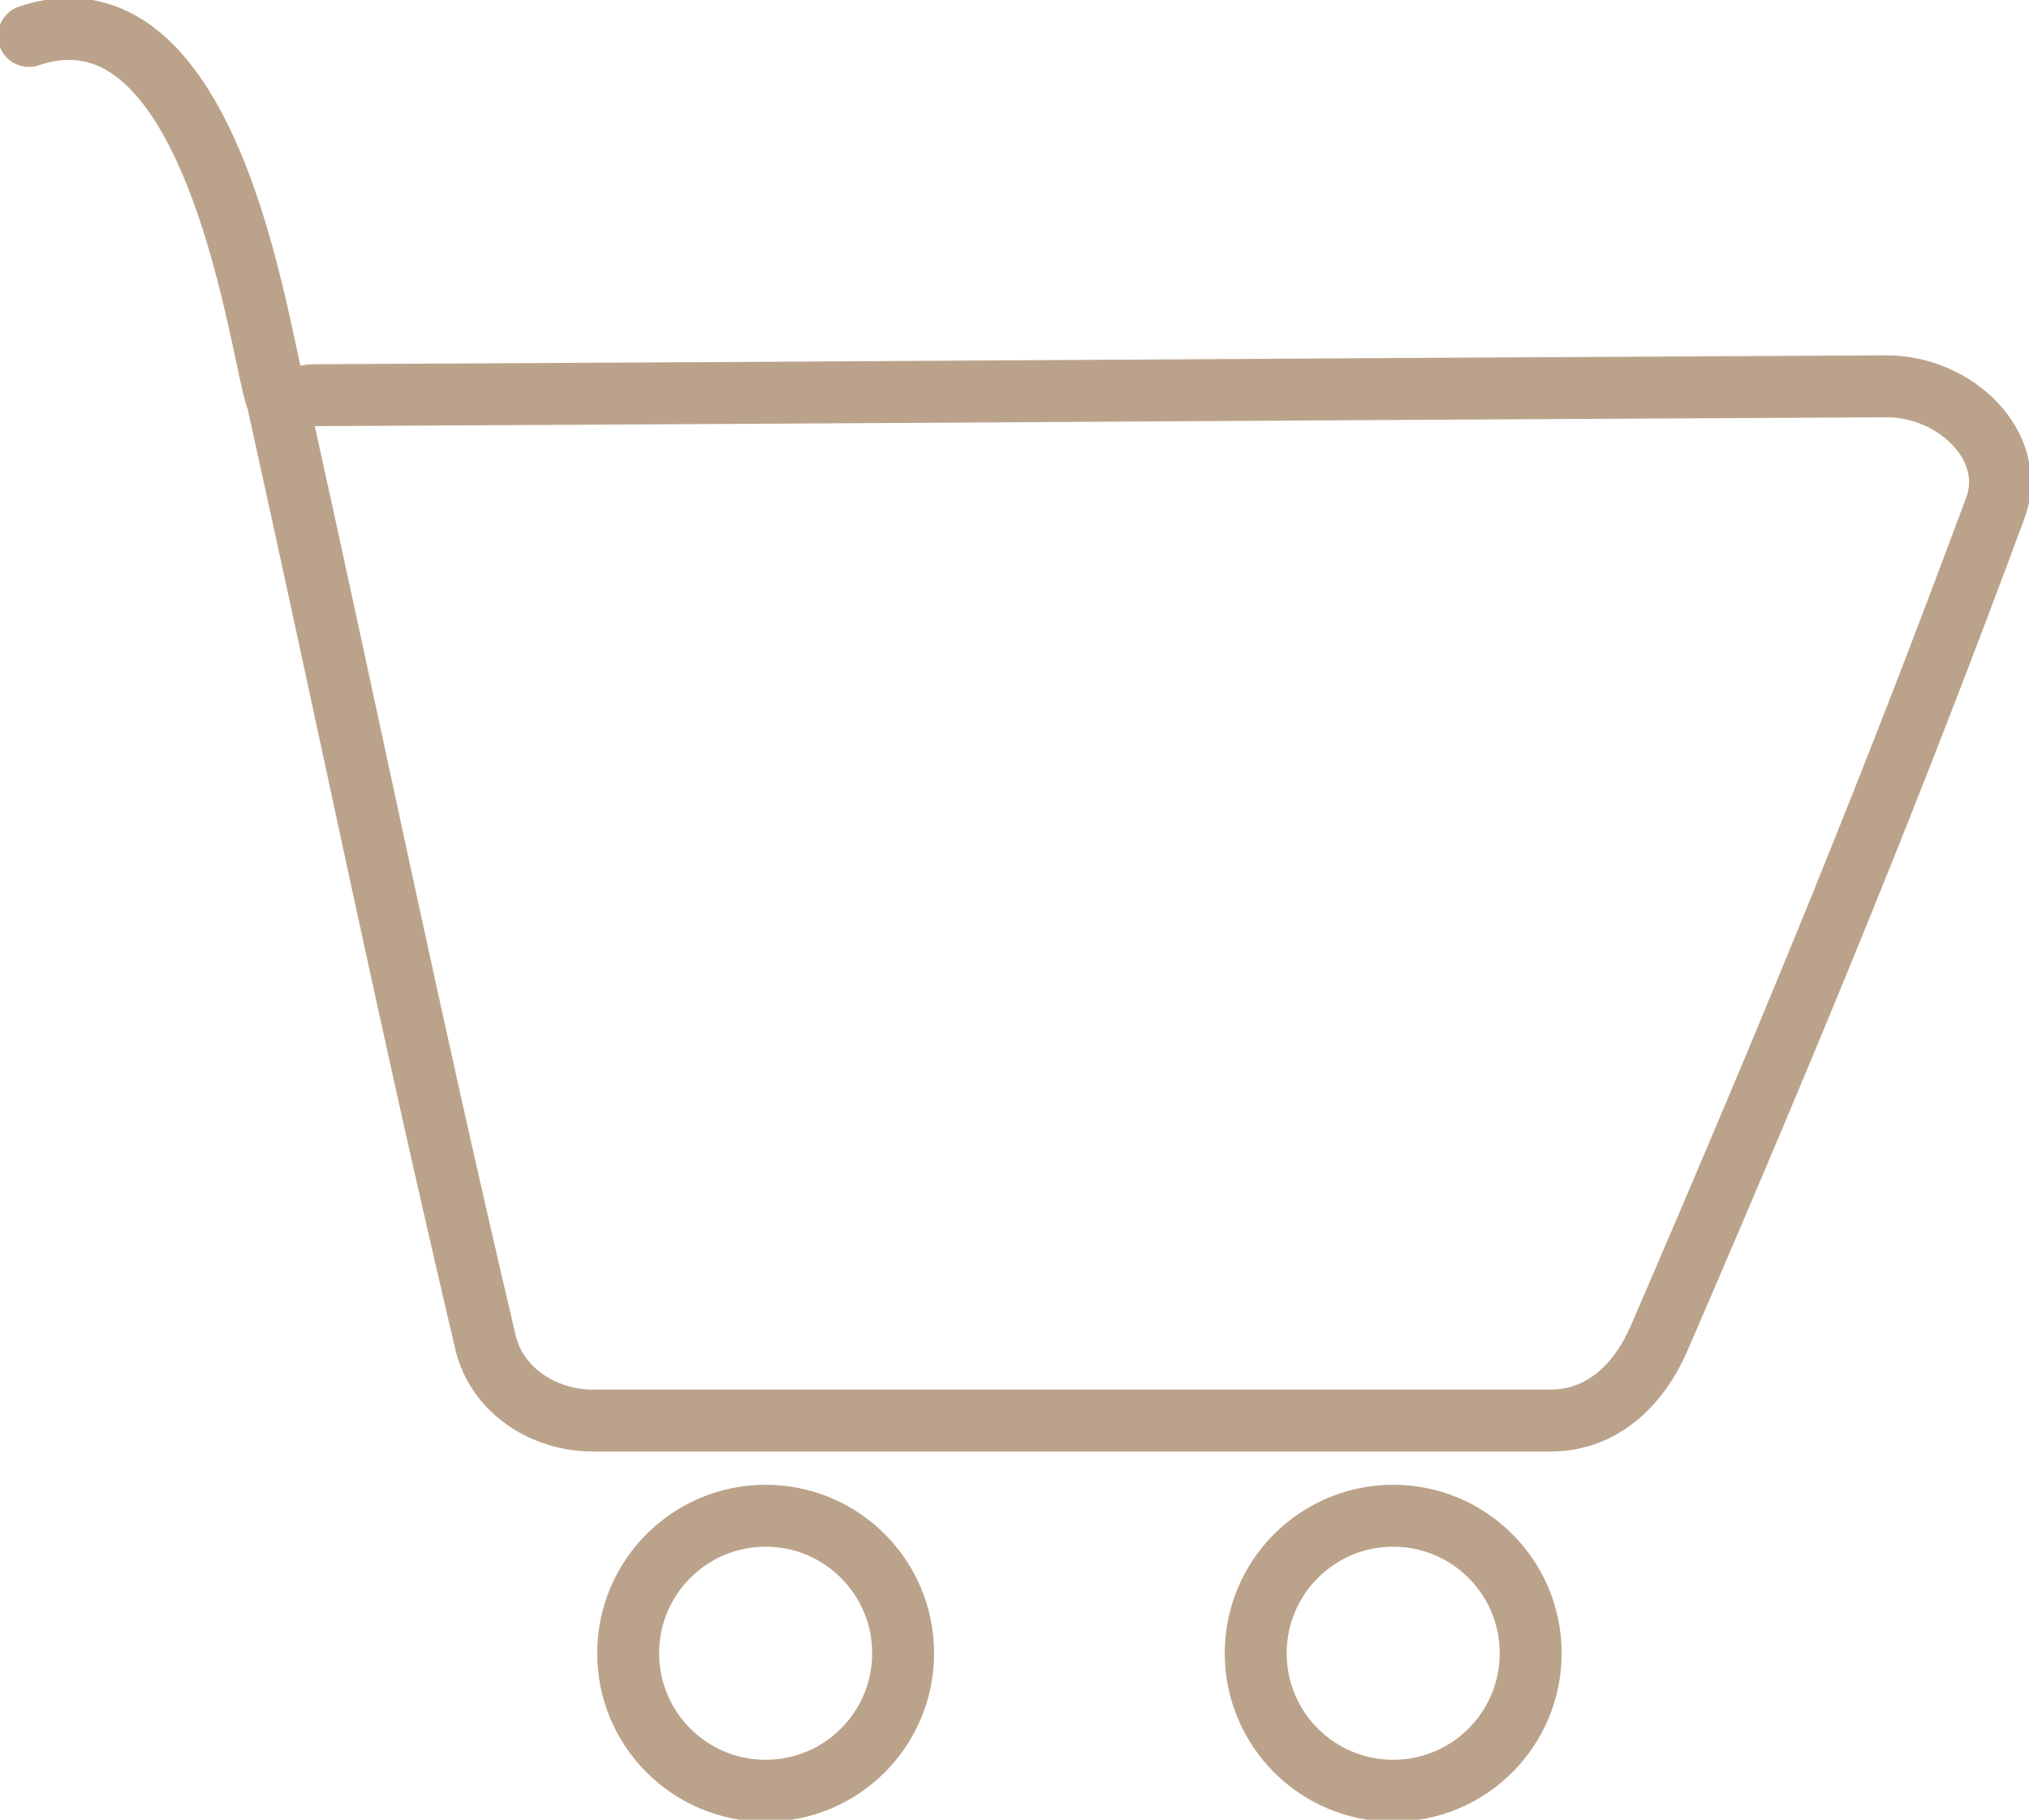 <?xml version="1.0" encoding="UTF-8"?>
<svg id="_レイヤー_2" data-name="レイヤー 2" xmlns="http://www.w3.org/2000/svg" viewBox="0 0 98.29 88.13">
  <defs>
    <style>
      .cls-1 {
        fill: none;
        stroke: #bba38b;
        stroke-linecap: round;
        stroke-miterlimit: 10;
        stroke-width: 3px;
      }
    </style>
  </defs>
  <g id="_レイヤー_1-2" data-name="レイヤー 1">
    <path class="cls-1" d="m13.44,19.39c3.92,17.71,6.19,29.08,10.08,45.63.53,2.25,2.73,3.78,5.21,3.78h46.38c2.56,0,4.31-1.79,5.26-3.98,6.82-15.79,11.42-27.08,16.29-40.22,1.09-2.95-1.9-5.9-5.29-5.89-28.41.14-47.73.29-76.14.43-1.16,0-.85.87-1.79.24C12.69,17.81,10.65-1.35,1.4,1.74"/>
    <circle class="cls-1" cx="37.09" cy="80.07" r="6.66"/>
    <circle class="cls-1" cx="67.49" cy="80.07" r="6.66"/>
  </g>
</svg>